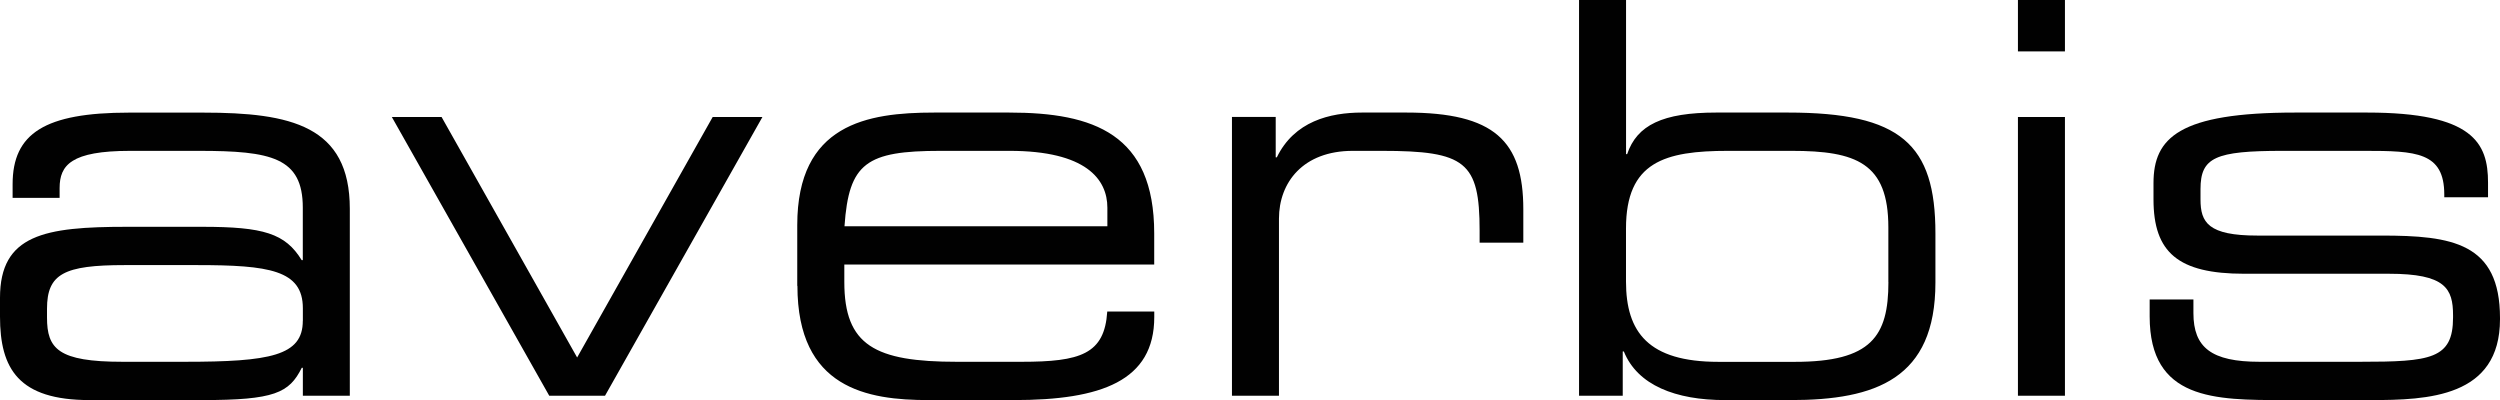 <?xml version="1.0" encoding="UTF-8"?><svg id="Ebene_1" xmlns="http://www.w3.org/2000/svg" width="151.78mm" height="24.29mm" viewBox="0 0 430.23 68.85"><defs><style>.cls-1{fill:#010101;stroke-width:0px;}</style></defs><path class="cls-1" d="M347.27,68.1h8.09V20.13h-8.09v47.97h0ZM347.27,8.84h8.09V0h-8.09v8.84h0ZM369.94,54.46c0,14.39,11.19,14.39,23.14,14.39h14.86c9.88,0,22.29-.47,22.29-13.92v-.19c0-12.98-8.28-14.2-20.41-14.2h-21.35c-8.47,0-9.78-2.26-9.78-6.21v-1.79c0-5.46,2.54-6.58,14.11-6.58h14.11c8.84,0,13.73.19,13.73,7.52v.47h7.53v-2.54c0-6.77-2.54-12.04-20.79-12.04h-12.42c-19.94,0-24.36,4.33-24.36,12.13v2.82c0,9.12,4.23,12.79,15.61,12.79h24.93c9.69,0,11.01,2.54,11.01,7.15v.38c0,7.15-3.86,7.62-15.99,7.62h-17.31c-8.28,0-11.38-2.45-11.38-8.37v-2.35h-7.53v2.92h0Z"/><path class="cls-1" d="M94.53,68.1h9.59l27.09-47.97h-8.56l-23.33,41.39-23.33-41.39h-8.56l27.09,47.97h0ZM190.57,38.94h-45.24c.75-10.91,3.76-12.98,16.55-12.98h11.85c13.17,0,16.84,4.89,16.84,9.78v3.2h0ZM137.23,49.19c0,17.68,12.04,19.66,22.57,19.66h14.67c15.05,0,24.17-3.29,24.17-14.3v-.94h-8.09c-.47,7.34-4.61,8.65-14.77,8.65h-11.1c-14.11,0-19.38-2.82-19.38-13.73v-3.01h53.33v-5.36c0-17.12-10.44-20.79-24.93-20.79h-12.98c-11.48,0-23.52,1.98-23.52,19.38v10.44h0ZM212.01,68.1h8.09v-30.48c0-6.21,4.14-11.66,12.7-11.66h4.99c14.39,0,16.84,1.88,16.84,13.73v2.07h7.52v-5.74c0-11.76-4.98-16.65-20.13-16.65h-7.62c-5.55,0-11.66,1.51-14.67,7.71h-.19v-6.96h-7.53v47.97h0ZM324.98,48.54c0,9.31-2.92,13.73-16.09,13.73h-13.17c-12.04,0-15.9-5.08-15.9-13.83v-9.12c0-11.48,6.68-13.36,17.59-13.36h10.91c11.1,0,16.65,2.07,16.65,13.17v9.41h0ZM271.74,68.1h7.52v-7.62h.19c2.35,5.83,8.94,8.37,17.4,8.37h11.29c14.67,0,24.93-3.67,24.93-20.22v-8.47c0-15.33-5.93-20.79-25.4-20.79h-12.32c-9.22,0-13.64,2.16-15.33,7.15h-.19V0h-8.09v68.1h0Z"/><path class="cls-1" d="M52.11,68.1h8.09v-32.17c0-14.3-10.16-16.55-25.21-16.55h-12.79c-14.49,0-20.03,3.57-20.03,12.32v2.35h8.09v-1.69c0-3.95,1.98-6.4,12.13-6.4h11.85c12.42,0,17.87,1.13,17.87,9.78v9.03h-.19c-2.82-4.61-6.58-5.74-17.12-5.74h-12.98c-14.11,0-21.82,1.32-21.82,12.23v3.2c0,9.03,3.2,14.39,15.43,14.39h19.38c12.42,0,14.96-1.22,17.12-5.55h.19v4.8h0ZM52.11,55.21c0,6.02-5.64,7.05-20.32,7.05h-10.72c-11.1,0-12.98-2.26-12.98-7.62v-1.5c0-6.02,2.92-7.52,13.36-7.52h12.42c12.42,0,18.25.85,18.25,7.43v2.16h0Z"/></svg>